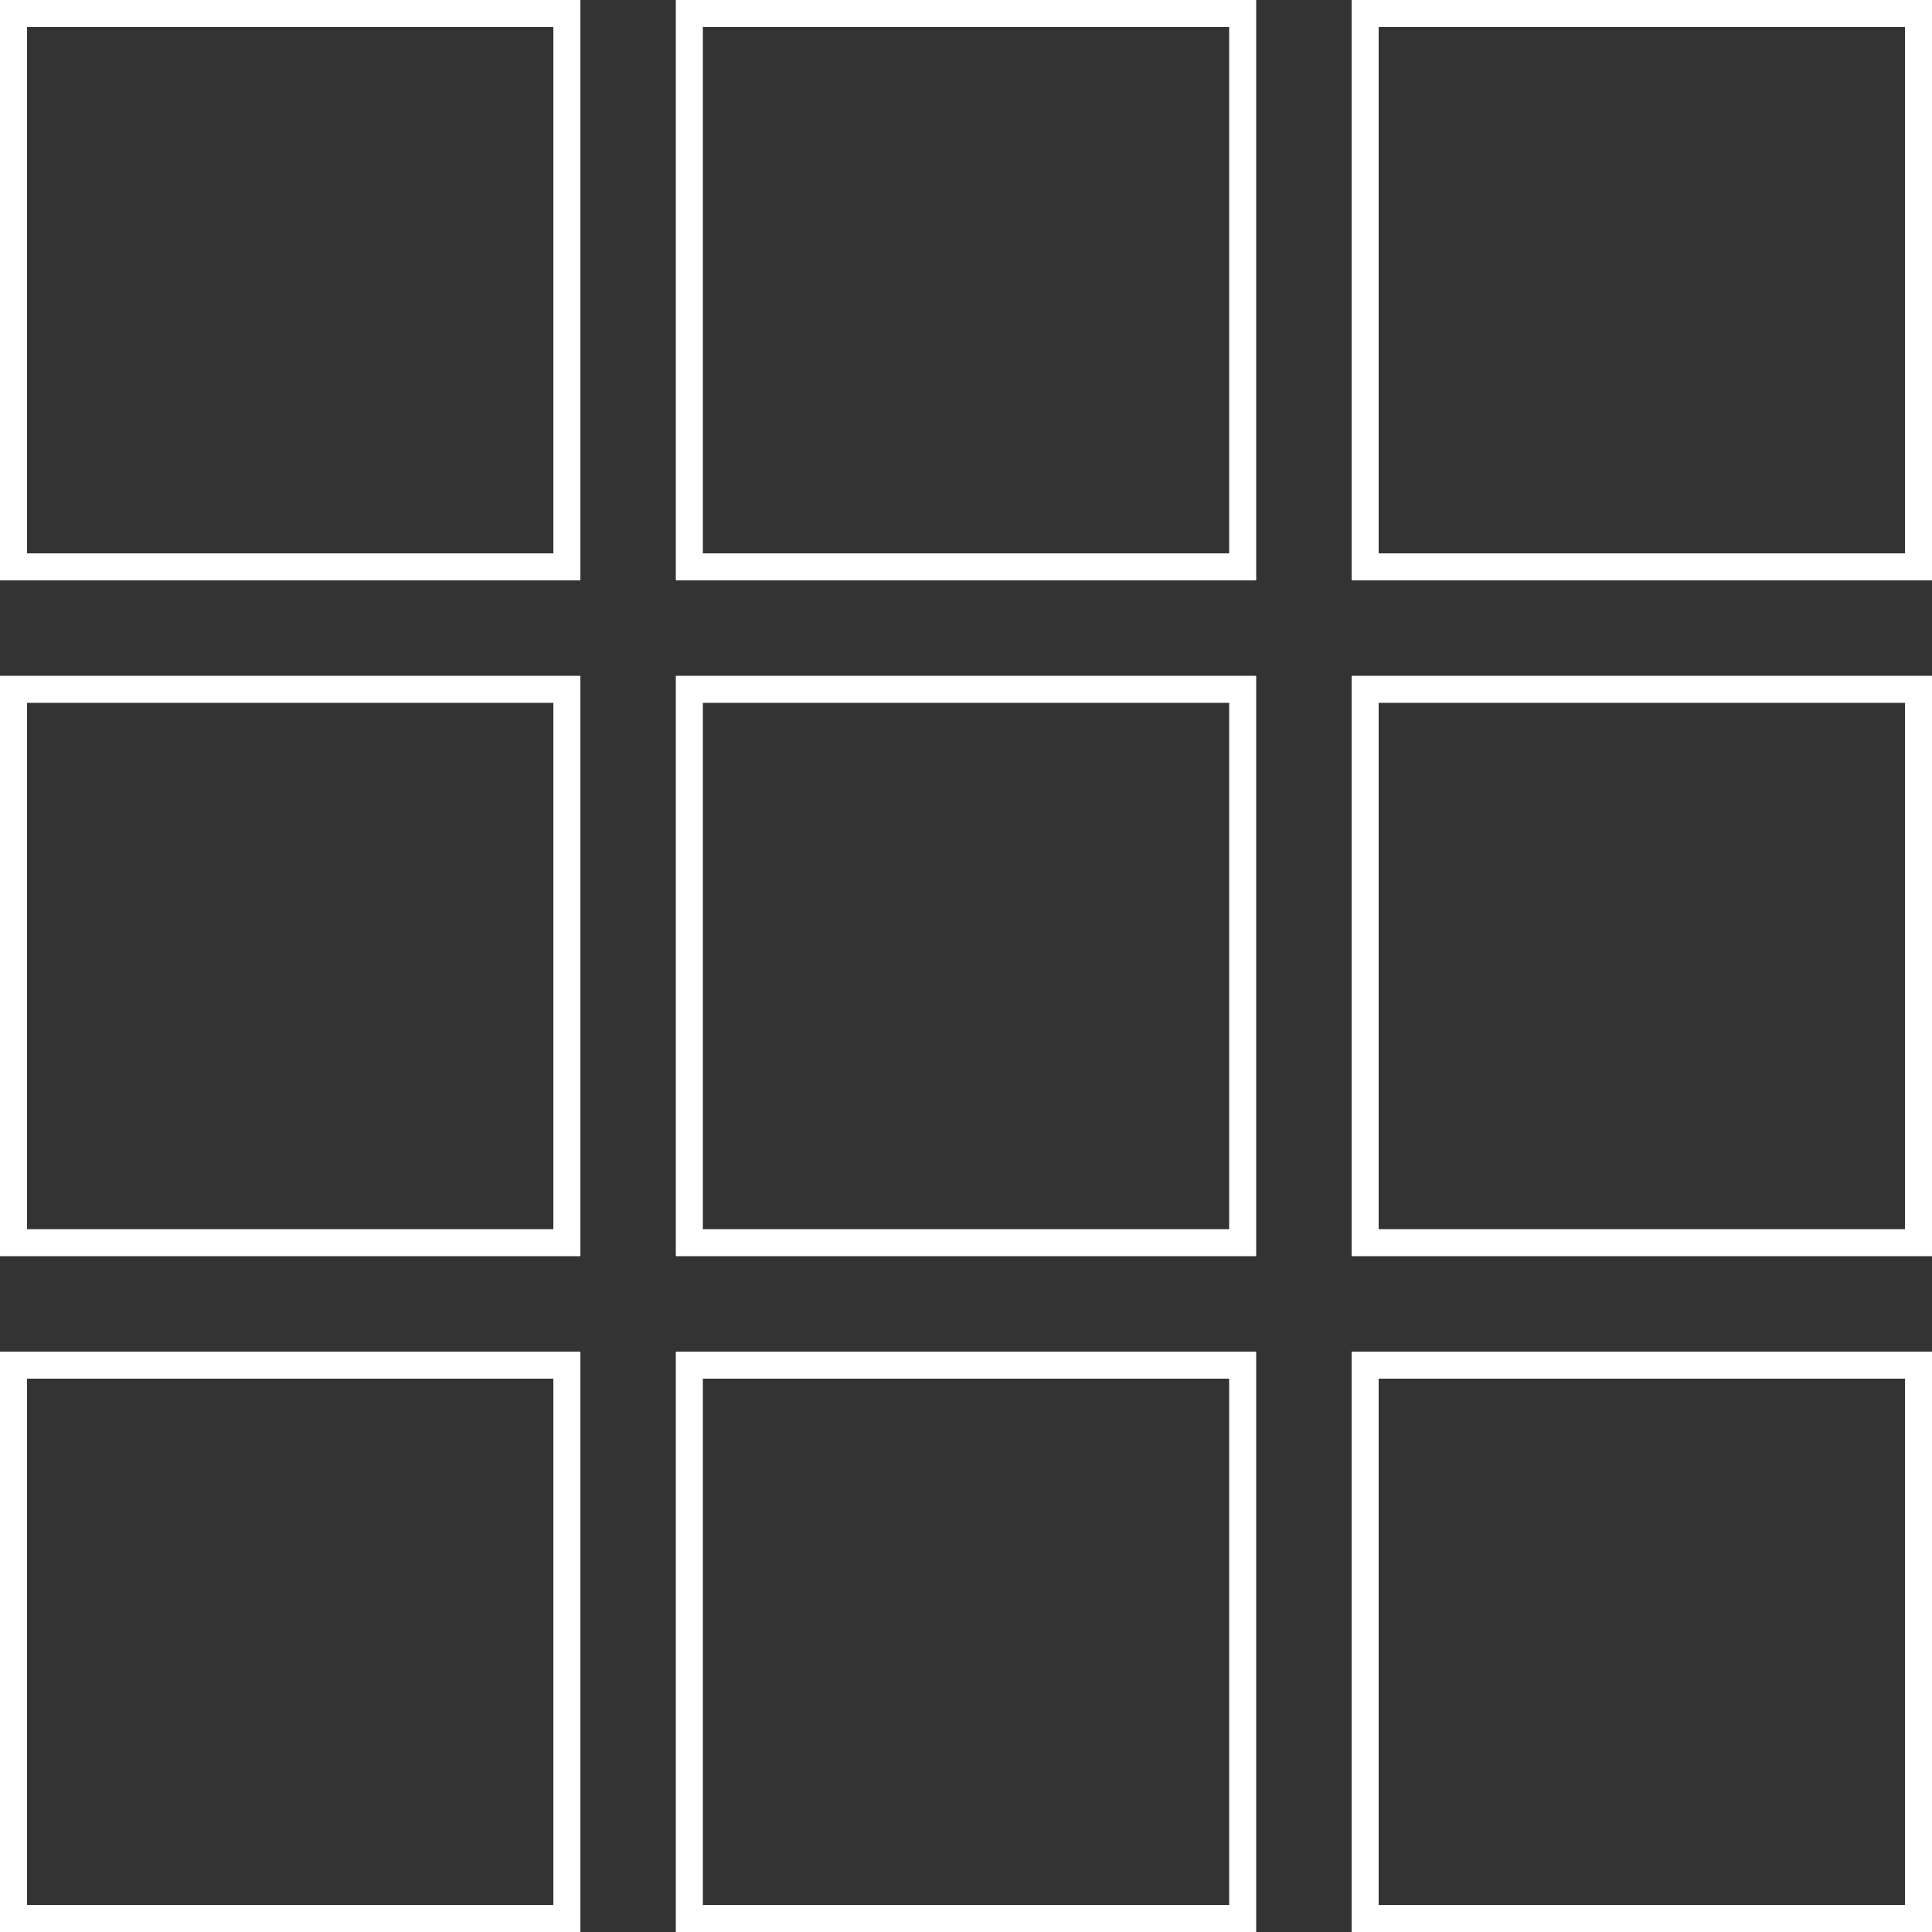 <svg xmlns="http://www.w3.org/2000/svg" id="Layer_1" data-name="Layer 1" viewBox="0 0 71.47 71.47"><rect x="0" y="0" width="71.47" height="71.47" fill="#333333" stroke="none"/><defs><style>      .cls-1 {        fill: none;        stroke: #fff;        stroke-miterlimit: 10;      }    </style></defs><rect class="cls-1" x=".5" y=".5" width="20.47" height="20.47"></rect><rect class="cls-1" x="25.5" y=".5" width="20.47" height="20.47"></rect><rect class="cls-1" x="50.5" y=".5" width="20.47" height="20.47"></rect><rect class="cls-1" x=".5" y="25.5" width="20.47" height="20.47"></rect><rect class="cls-1" x="25.5" y="25.5" width="20.47" height="20.47"></rect><rect class="cls-1" x="50.5" y="25.5" width="20.47" height="20.47"></rect><rect class="cls-1" x=".5" y="50.5" width="20.47" height="20.47"></rect><rect class="cls-1" x="25.5" y="50.5" width="20.47" height="20.47"></rect><rect class="cls-1" x="50.5" y="50.5" width="20.47" height="20.47"></rect></svg>